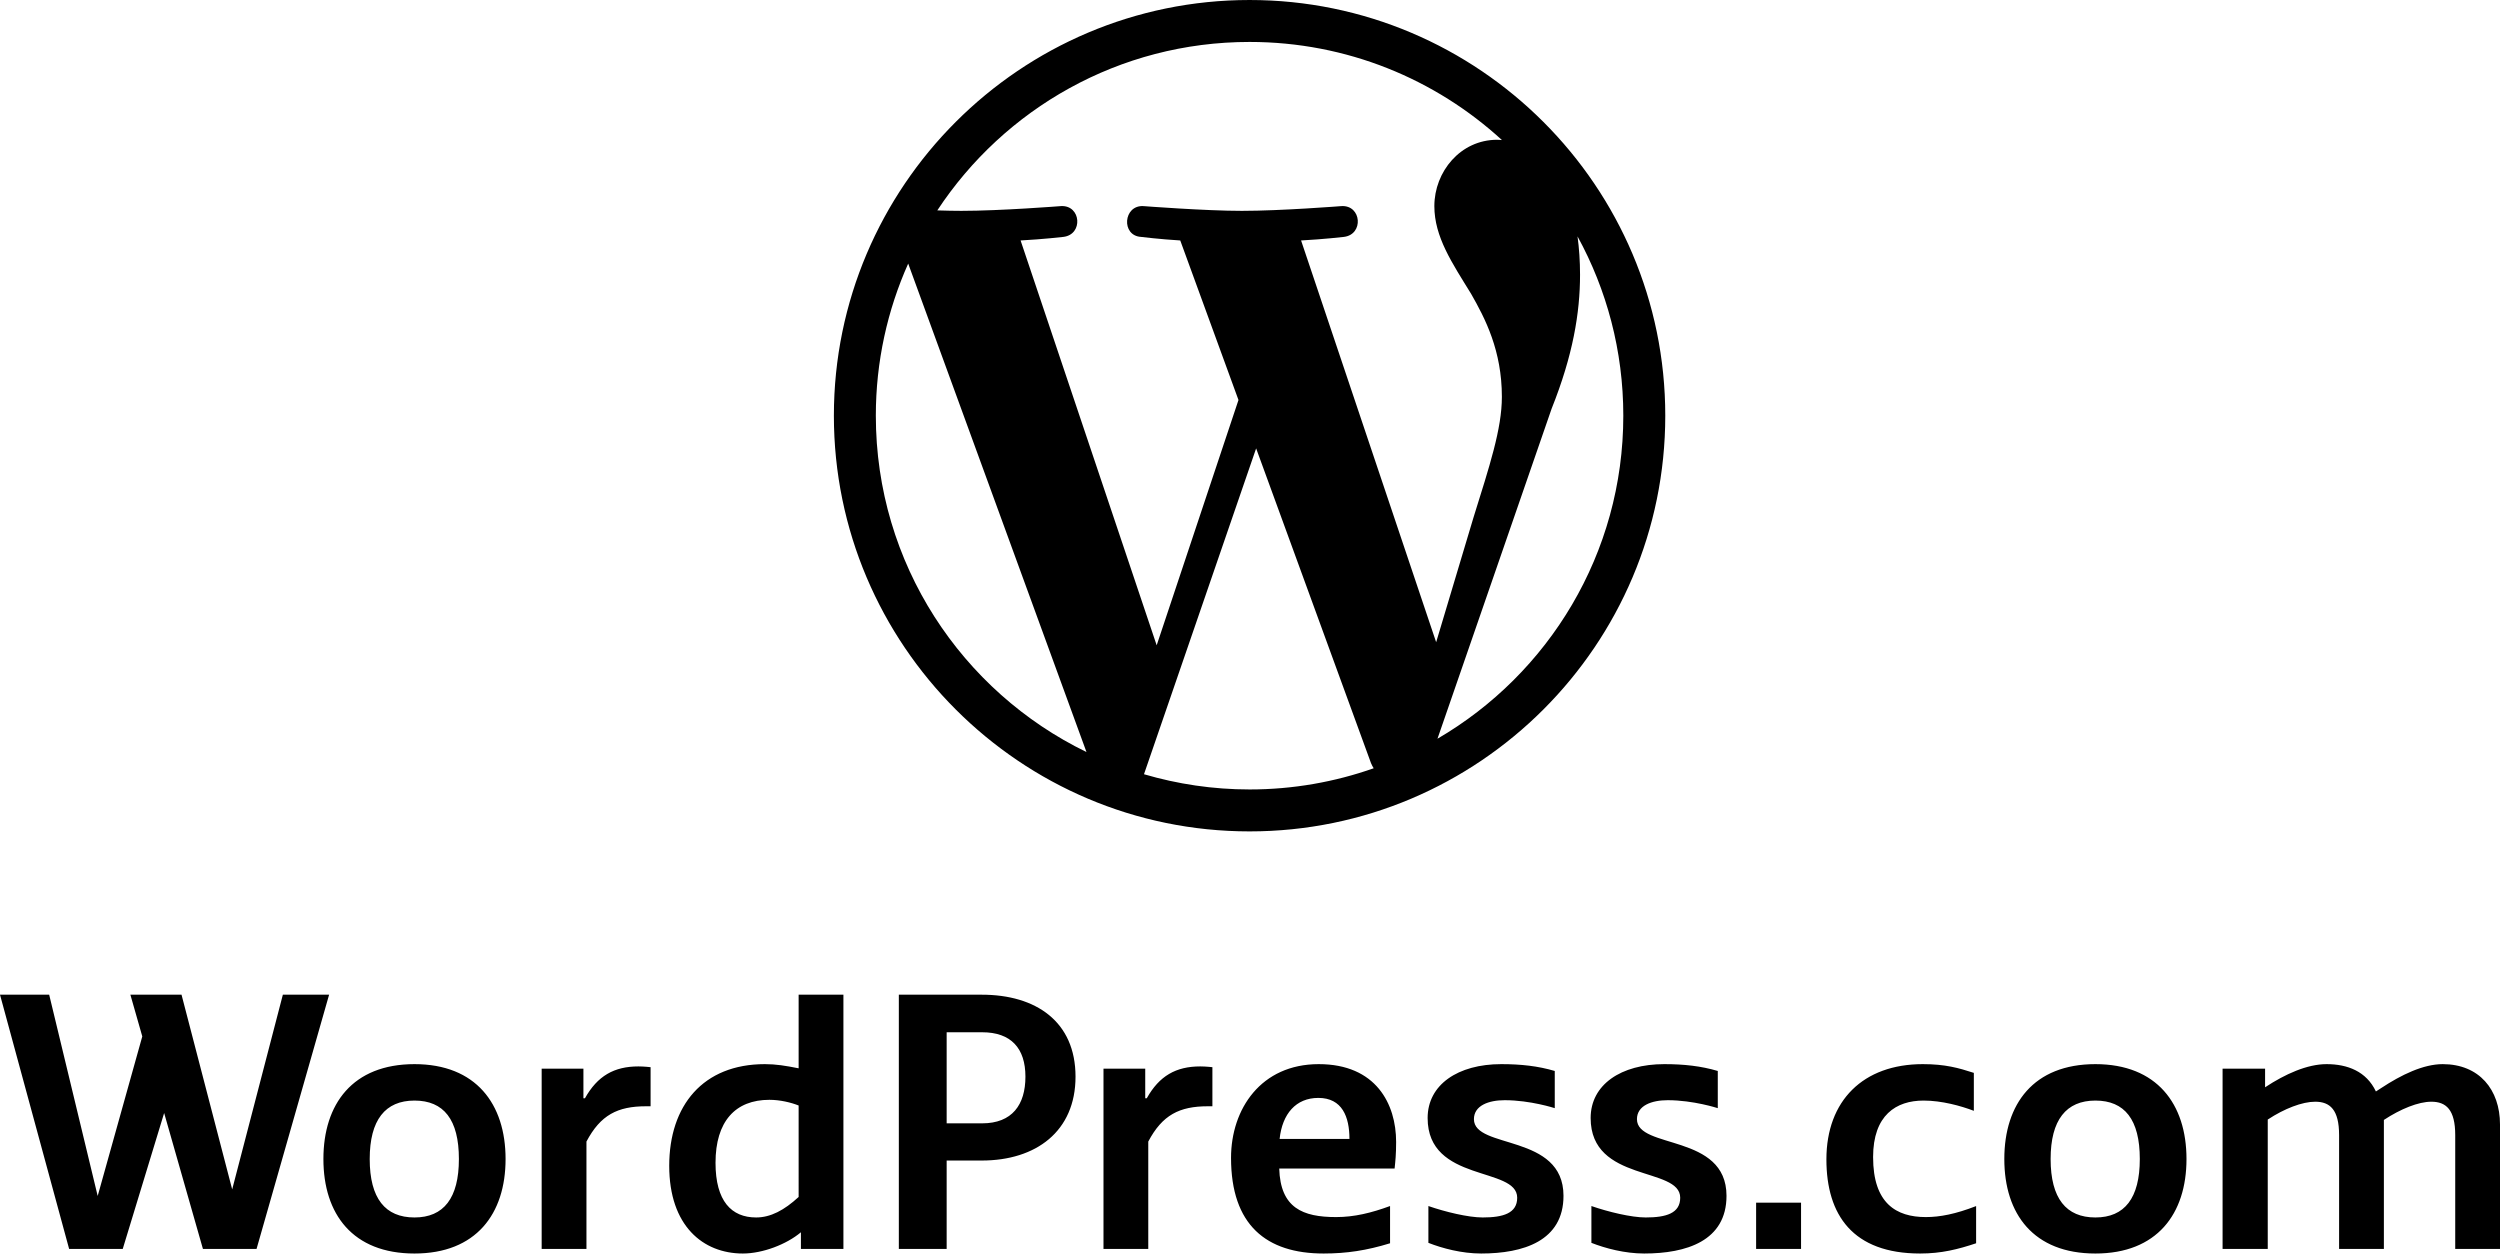 <svg xmlns:inkscape="http://www.inkscape.org/namespaces/inkscape" xmlns:sodipodi="http://sodipodi.sourceforge.net/DTD/sodipodi-0.dtd" xmlns="http://www.w3.org/2000/svg" xmlns:svg="http://www.w3.org/2000/svg" width="1001.323" height="502.071" viewBox="0 0 1001.323 502.071" id="svg2" sodipodi:docname="WordPress.com_logo_(2024).svg" inkscape:export-filename="WordPress.com_logo_(2024).svg" inkscape:export-xdpi="96" inkscape:export-ydpi="96" inkscape:version="1.3.2 (091e20e, 2023-11-25, custom)"><defs id="defs2"></defs><g stroke="none" stroke-width="1" fill="none" fill-rule="evenodd" id="g2" transform="translate(-165.673,-166.808)"><path d="m 278.965,565.211 -20.294,77.979 -20.292,-77.979 h -20.486 l 4.77,16.712 -17.865,63.905 -19.427,-80.617 h -19.698 l 27.692,101.842 h 21.464 l 16.589,-54.448 15.539,54.448 h 21.467 l 29.067,-101.842 z m 590.082,101.842 h 17.998 v -18.543 h -17.998 z m -537.36,-74.027 c -24.776,0 -36.481,15.961 -36.481,38.001 0,22.041 11.705,37.851 36.481,37.851 24.625,0 36.482,-15.81 36.482,-37.851 0,-22.04 -11.857,-38.001 -36.482,-38.001 z m 0,61.412 c -11.705,0 -17.935,-7.6 -17.935,-23.411 0,-15.655 6.23,-23.409 17.935,-23.409 11.705,0 17.787,7.603 17.787,23.409 0,15.66 -6.082,23.411 -17.787,23.411 z m 153.861,-59.741 c -5.32,-1.06 -9.12,-1.671 -13.527,-1.671 -24.777,0 -38.305,16.569 -38.305,40.738 0,24.017 13.528,35.114 29.49,35.114 7.905,0 17.479,-3.648 23.256,-8.513 v 6.688 h 17.022 v -101.842 h -17.936 z m 0,51.534 c -5.773,5.317 -11.248,8.207 -17.022,8.207 -9.882,0 -16.267,-6.539 -16.267,-21.89 0,-16.568 7.906,-25.232 21.587,-25.232 4.254,0 8.664,1.064 11.702,2.279 z m 73.354,-81.02 h -33.221 v 101.842 h 19.154 v -35.417 h 14.067 c 21.738,0 37.548,-11.705 37.548,-33.592 0,-22.043 -15.81,-32.833 -37.548,-32.833 z m 0.154,51.527 h -14.221 v -36.478 h 14.221 c 11.554,0 17.33,6.382 17.33,17.784 0,11.246 -5.32,18.694 -17.33,18.694 z m 134.797,-23.712 c -23.106,0 -35.113,17.938 -35.113,37.545 0,26.908 14.13,38.307 37.061,38.307 9.271,0 17.282,-1.232 26.631,-4.104 v -14.915 c -7.53,2.761 -14.322,4.424 -21.616,4.424 -13.372,0 -22.315,-3.645 -22.774,-19.455 h 46.209 c 0.309,-2.887 0.61,-5.623 0.61,-10.638 0,-15.203 -8.055,-31.164 -31.008,-31.164 z m -15.657,29.946 c 1.064,-10.033 6.536,-16.418 15.502,-16.418 9.579,0 12.467,7.602 12.467,16.418 z m 77.827,-7.903 c 0,-5.474 5.93,-7.599 12.312,-7.599 10.296,0 20.064,3.189 20.064,3.189 v -14.897 c -6.687,-1.974 -13.528,-2.736 -21.43,-2.736 -17.331,0 -29.489,8.207 -29.489,21.584 0,25.995 35.874,19.308 35.874,31.922 0,6.234 -5.626,7.906 -13.833,7.906 -5.778,0 -15.049,-2.254 -21.736,-4.579 v 14.746 c 5.569,2.191 13.373,4.273 21.127,4.273 16.872,0 32.985,-5.018 32.985,-23.104 0,-25.082 -35.874,-18.546 -35.874,-30.705 z m 248.919,-22.043 c -24.777,0 -36.482,15.961 -36.482,38.001 0,22.041 11.705,37.851 36.482,37.851 24.625,0 36.484,-15.81 36.484,-37.851 0,-22.04 -11.859,-38.001 -36.484,-38.001 z m 0,61.412 c -11.706,0 -17.936,-7.6 -17.936,-23.411 0,-15.655 6.23,-23.409 17.936,-23.409 11.705,0 17.784,7.603 17.784,23.409 0,15.66 -6.079,23.411 -17.784,23.411 z m 139.1,-61.412 c -7.751,0 -16.565,4.256 -24.625,9.577 l -2.125,1.369 c -3.803,-8.056 -11.402,-10.946 -19.761,-10.946 -7.751,0 -16.569,3.954 -24.626,9.275 v -7.449 h -17.024 v 72.201 h 18.089 v -51.832 c 6.686,-4.407 13.83,-7.144 19,-7.144 5.931,0 9.576,3.19 9.576,13.377 v 45.599 h 17.939 v -51.681 c 6.686,-4.408 13.833,-7.295 18.999,-7.295 5.928,0 9.577,3.19 9.577,13.377 v 45.599 h 17.935 v -49.856 c 0,-13.987 -8.361,-24.171 -22.954,-24.171 z m -519.061,13.682 h -0.608 v -11.856 h -16.72 v 72.201 h 17.936 v -43.018 c 5.622,-10.637 12.463,-14.135 23.863,-14.135 h 1.823 v -15.656 c 0,0 -2.582,-0.305 -4.864,-0.305 -9.725,0 -16.415,3.799 -21.43,12.769 z m -225.024,0 h -0.608 v -11.856 h -16.723 v 72.201 h 17.939 v -43.018 c 5.622,-10.637 12.463,-14.135 23.863,-14.135 h 1.826 v -15.656 c 0,0 -2.588,-0.305 -4.864,-0.305 -9.731,0 -16.418,3.799 -21.433,12.769 z m 515.944,23.561 c 0,-16.871 9.271,-22.651 20.214,-22.651 7.298,0 14.972,2.131 20.138,4.105 v -15.199 c -6.082,-1.977 -11.474,-3.498 -20.44,-3.498 -23.867,0 -38.613,14.592 -38.613,38.153 0,22.345 10.642,37.699 37.546,37.699 8.513,0 15.122,-1.671 22.417,-4.104 v -14.898 c -8.207,3.192 -14.511,4.407 -20.135,4.407 -11.856,0 -21.127,-5.471 -21.127,-24.014 z m -94.584,-15.2 c 0,-5.474 5.928,-7.599 12.313,-7.599 10.295,0 20.064,3.189 20.064,3.189 v -14.897 c -6.688,-1.974 -13.529,-2.736 -21.434,-2.736 -17.327,0 -29.488,8.207 -29.488,21.584 0,25.995 35.873,19.308 35.873,31.922 0,6.234 -5.626,7.906 -13.833,7.906 -5.778,0 -15.046,-2.254 -21.736,-4.579 v 14.746 c 5.572,2.191 13.377,4.273 21.128,4.273 16.874,0 32.984,-5.018 32.984,-23.104 0,-25.082 -35.871,-18.546 -35.871,-30.705 z" fill="#000000" id="path1"></path><path d="m 797.521,261.487 c 11.685,21.321 18.335,45.789 18.335,71.815 0,55.227 -29.93,103.443 -74.434,129.391 l 45.722,-132.196 c 8.539,-21.356 11.384,-38.432 11.384,-53.616 0,-5.512 -0.363,-10.626 -1.007,-15.394 z m -110.728,1.63 c 9.011,-0.474 17.132,-1.422 17.132,-1.422 8.067,-0.955 7.116,-12.81 -0.955,-12.337 0,0 -24.246,1.903 -39.899,1.903 -14.708,0 -39.425,-1.903 -39.425,-1.903 -8.072,-0.473 -9.019,11.86 -0.95,12.337 0,0 7.637,0.948 15.702,1.422 l 23.321,63.902 -32.764,98.249 -54.51,-162.151 c 9.019,-0.474 17.132,-1.422 17.132,-1.422 8.061,-0.955 7.108,-12.81 -0.958,-12.337 0,0 -24.243,1.903 -39.896,1.903 -2.809,0 -6.12,-0.069 -9.635,-0.182 26.767,-40.635 72.775,-67.471 125.074,-67.471 38.971,0 74.456,14.901 101.087,39.303 -0.646,-0.04 -1.275,-0.121 -1.939,-0.121 -14.705,0 -25.139,12.81 -25.139,26.568 0,12.337 7.119,22.774 14.704,35.11 5.695,9.97 12.342,22.778 12.342,41.285 0,12.811 -4.927,27.678 -11.389,48.393 l -14.936,49.887 z m -20.631,219.891 c -14.693,0 -28.876,-2.154 -42.29,-6.099 l 44.919,-130.512 46.01,126.063 c 0.303,0.739 0.675,1.421 1.073,2.062 -15.56,5.477 -32.28,8.486 -49.712,8.486 z m -149.694,-149.706 c 0,-21.703 4.656,-42.306 12.962,-60.922 l 71.408,195.645 c -49.94,-24.261 -84.37,-75.471 -84.37,-134.723 z m 149.694,-166.494 c -91.806,0 -166.497,74.689 -166.497,166.494 0,91.809 74.691,166.506 166.497,166.506 91.805,0 166.501,-74.697 166.501,-166.506 0,-91.805 -74.696,-166.494 -166.501,-166.494 z" fill="#000000" id="path2"></path></g></svg>